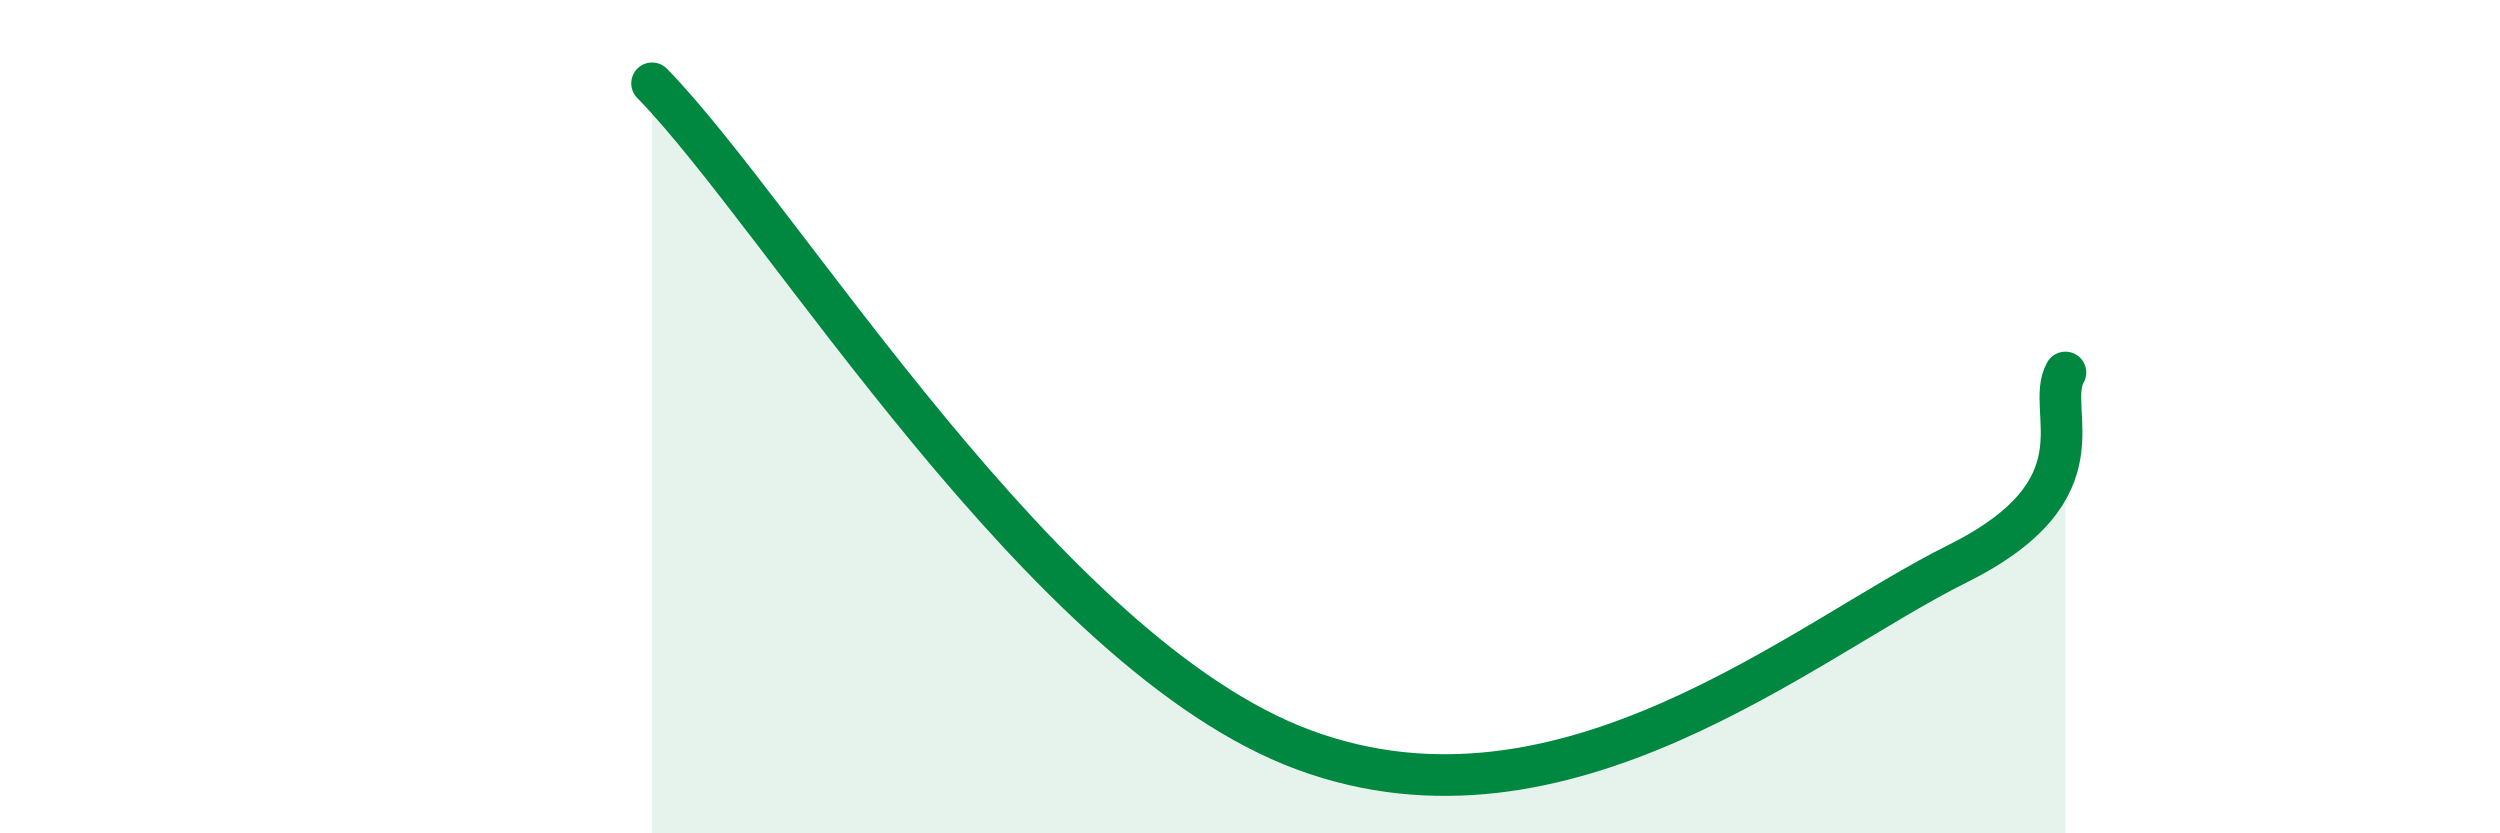 
    <svg width="60" height="20" viewBox="0 0 60 20" xmlns="http://www.w3.org/2000/svg">
      <path
        d="M 15.65,2 C 18.78,5.2 25.04,15.69 31.3,18 C 37.56,20.31 43.31,15.35 46.96,13.54 C 50.61,11.73 49.05,9.86 49.57,8.94L49.57 20L15.65 20Z"
        fill="#008740"
        opacity="0.1"
        stroke-linecap="round"
        stroke-linejoin="round"
      />
      <path
        d="M 15.65,2 C 18.78,5.2 25.04,15.69 31.3,18 C 37.56,20.31 43.31,15.35 46.96,13.54 C 50.61,11.73 49.05,9.86 49.57,8.94"
        stroke="#008740"
        stroke-width="1"
        fill="none"
        stroke-linecap="round"
        stroke-linejoin="round"
      />
    </svg>
  